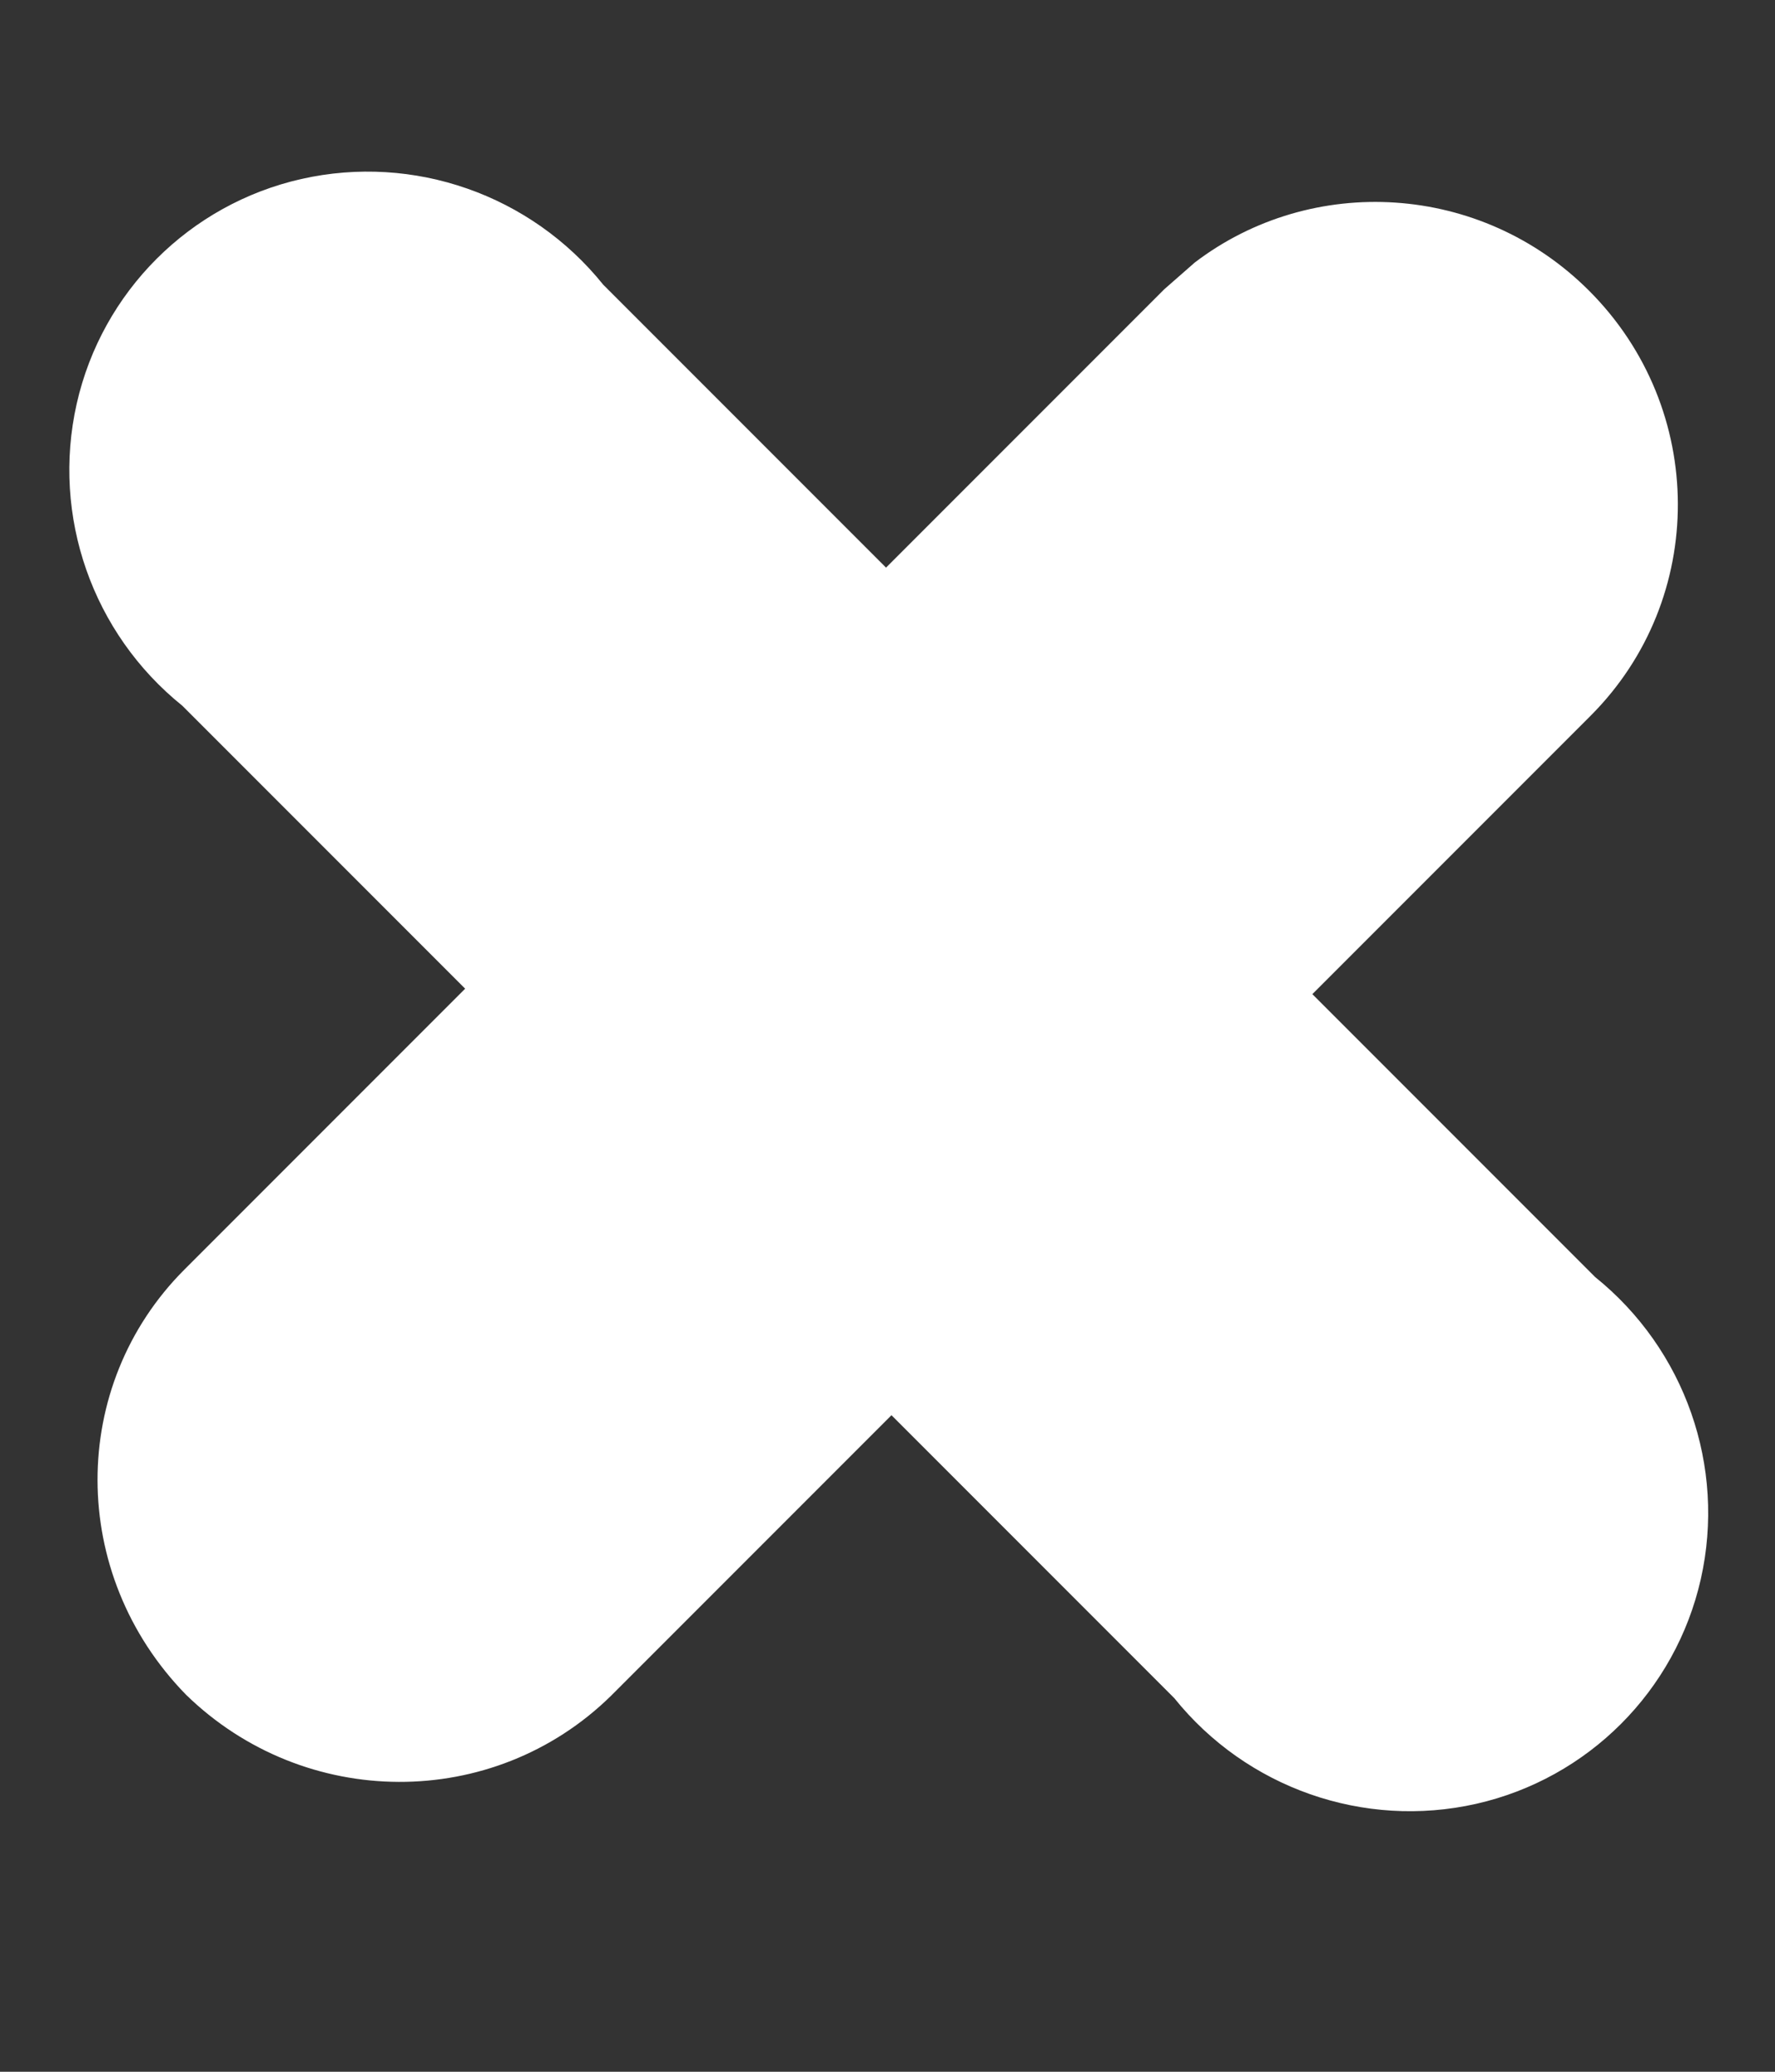 <?xml version="1.0" encoding="UTF-8"?>
<svg width="6px" height="7px" viewBox="0 0 6 7" version="1.1" xmlns="http://www.w3.org/2000/svg" xmlns:xlink="http://www.w3.org/1999/xlink">
    <rect x="0" y="0" width="6" height="7" fill="#333333" stroke="none"/>
    <title>Bag</title>
    <defs>
        <path d="M12,9 C12.563,9 13.019,9.453 13.019,10.012 L13.019,10.012 L13.019,11.342 L14.371,11.342 C14.759,11.3 15.137,11.482 15.345,11.811 C15.552,12.139 15.552,12.557 15.345,12.885 C15.137,13.214 14.759,13.396 14.371,13.354 L14.371,13.354 L13.019,13.354 L13.019,14.696 C13.013,15.252 12.56,15.701 12,15.708 L12,15.708 C11.43,15.701 10.981,15.25 10.981,14.696 L10.981,14.696 L10.981,13.354 L9.629,13.354 C9.241,13.396 8.863,13.214 8.655,12.885 C8.448,12.557 8.448,12.139 8.655,11.811 C8.863,11.482 9.241,11.3 9.629,11.342 L9.629,11.342 L10.981,11.342 L10.981,10.012 L10.99,9.875 C11.057,9.381 11.484,9 12,9 Z" id="path-1"></path>
    </defs>
    <g id="Symbols" stroke="none" stroke-width="1" fill="none" fill-rule="evenodd">
        <g id="plus" transform="translate(-9, -9)">
            <mask id="mask-2" fill="white">
                <use xlink:href="#path-1"></use>
            </mask>
            <use id="Bag" fill="#FFFFFF" fill-rule="nonzero" transform="translate(12, 12.354) rotate(45) translate(-12, -12.354) " xlink:href="#path-1"></use>
        </g>
    </g>
</svg>